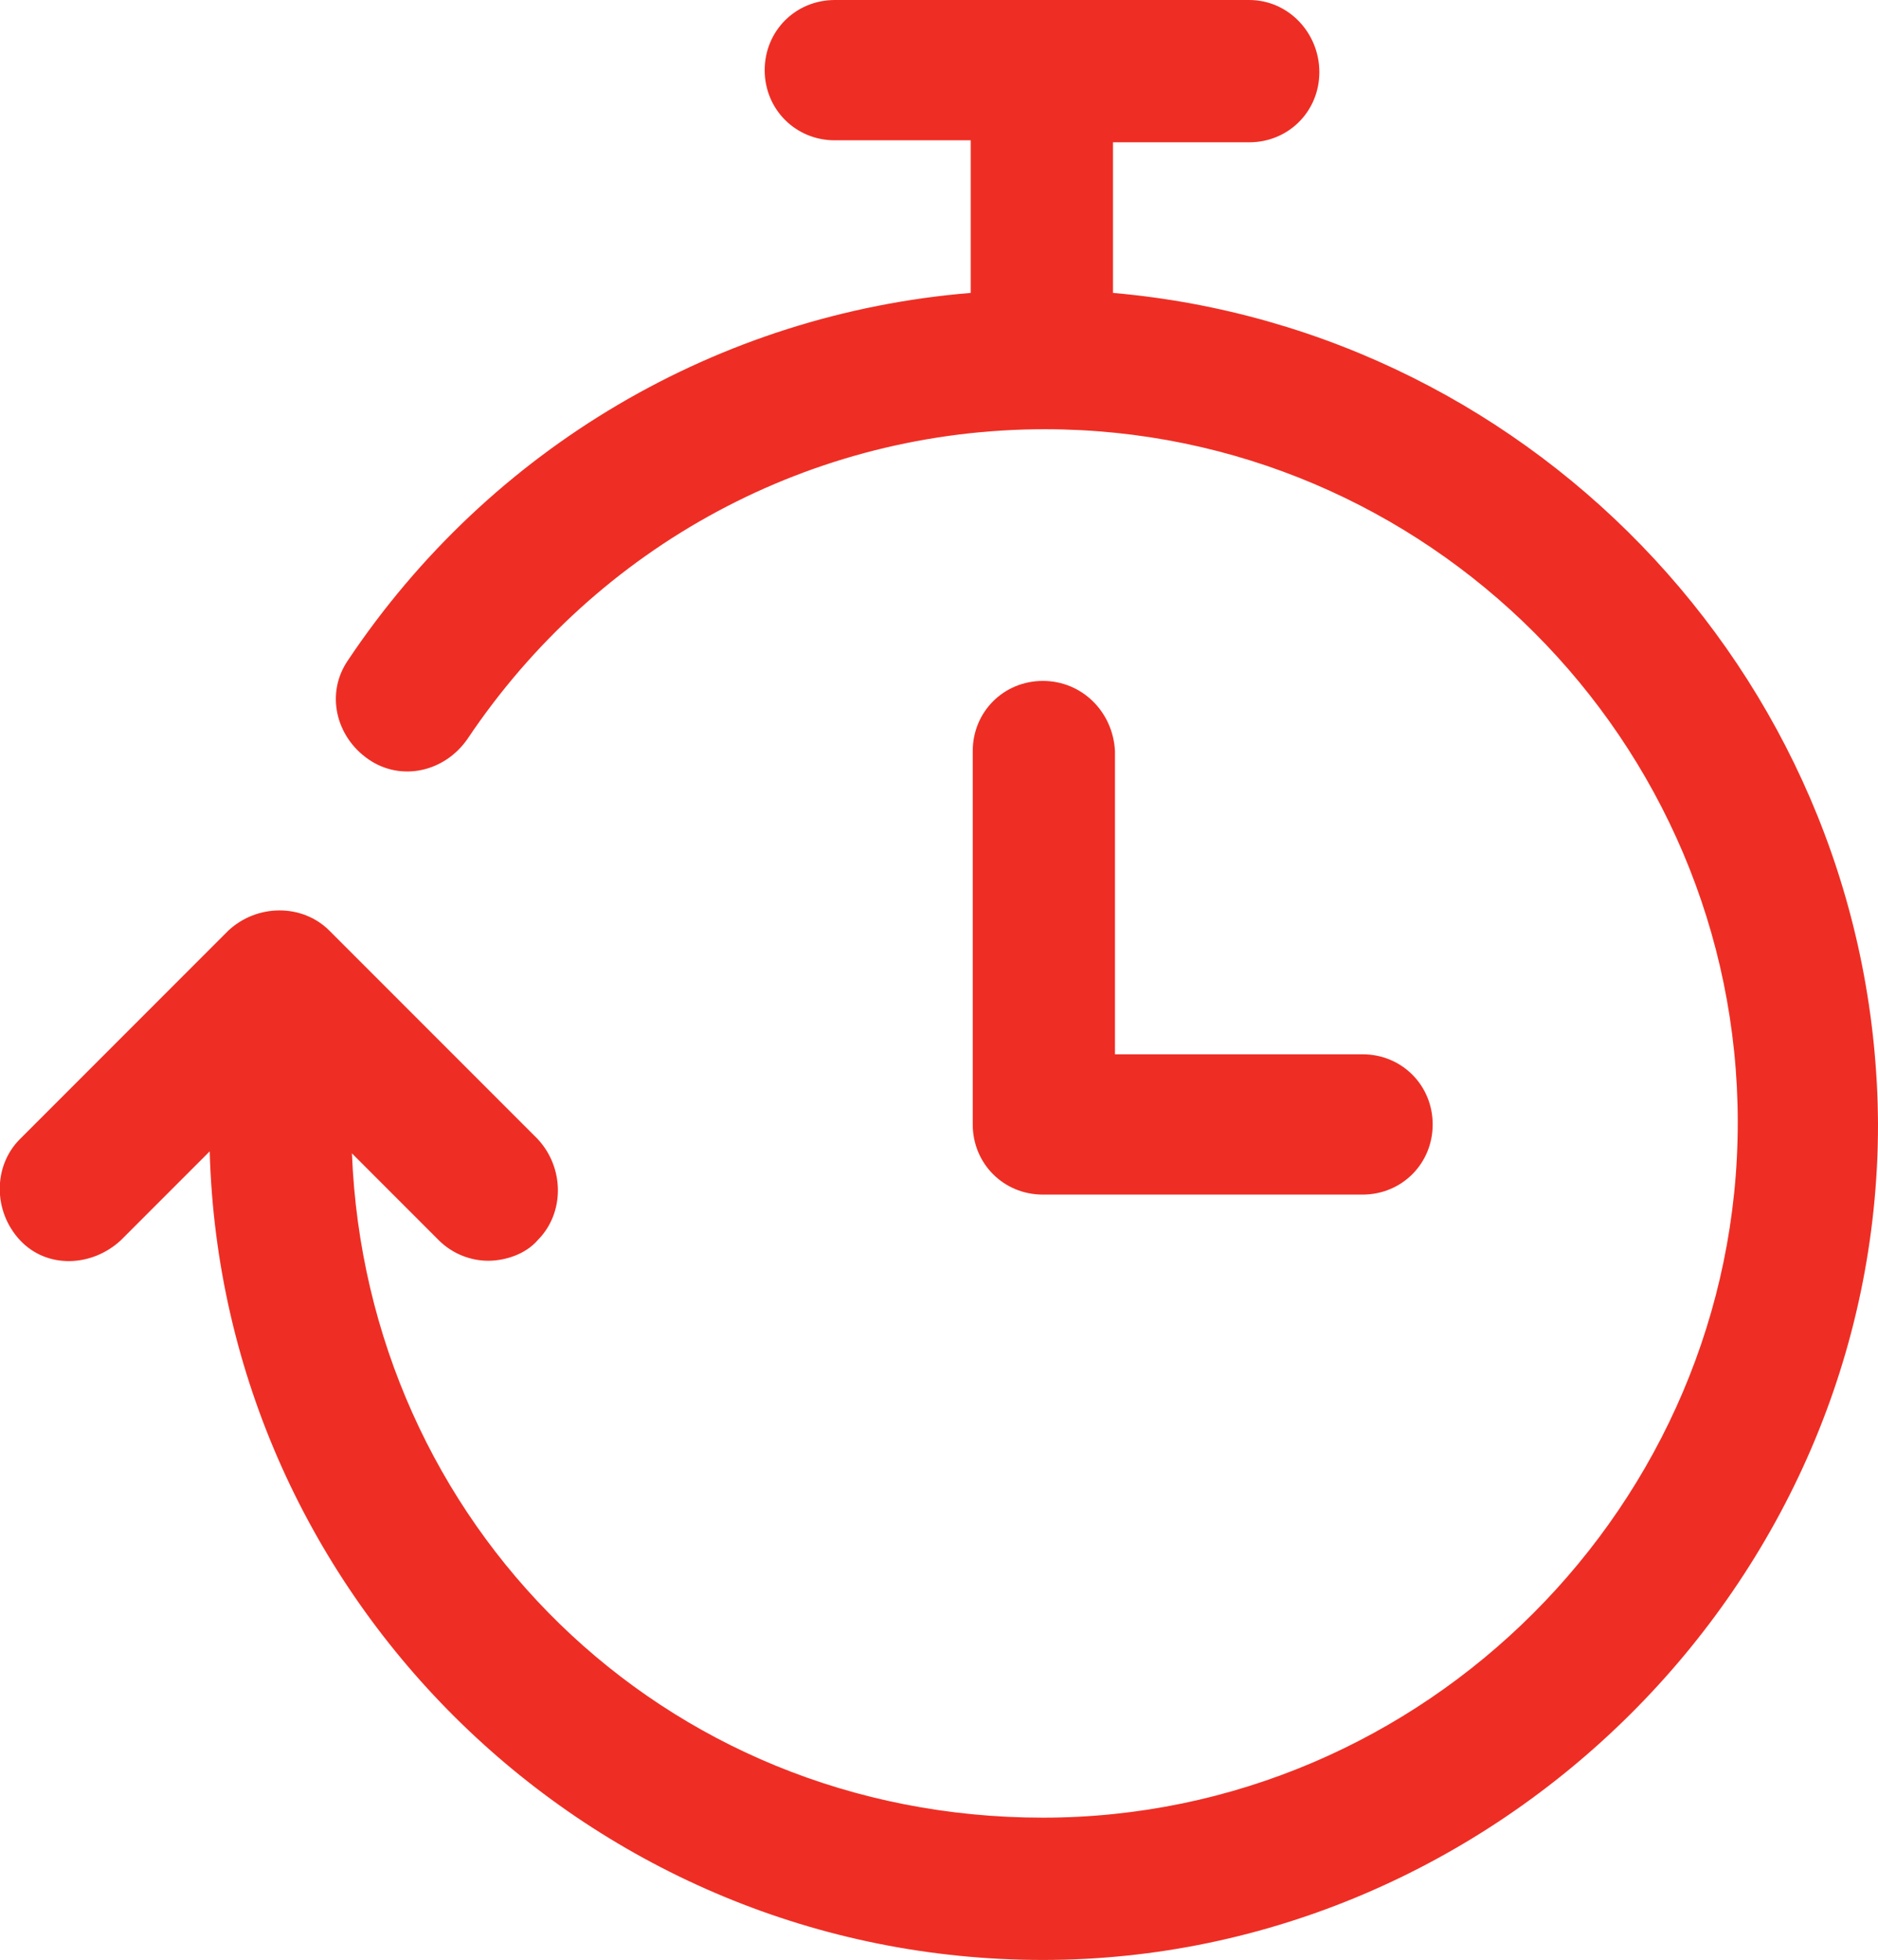 <?xml version="1.0" encoding="UTF-8"?><svg id="Layer_2" xmlns="http://www.w3.org/2000/svg" viewBox="0 0 56.51 58.95"><defs><style>.cls-1{fill:#ee2e24;}</style></defs><g id="Layer_1-2"><g><path class="cls-1" d="m33.49,8.81v-4.53h4.1c1.18,0,2.11-.93,2.11-2.11s-.93-2.17-2.11-2.17h-12.47c-1.18,0-2.11.93-2.11,2.11s.93,2.11,2.11,2.11h4.09v4.59c-7.57.62-14.46,4.65-18.74,11.05-.68.99-.37,2.3.62,2.98.99.68,2.3.37,2.98-.62,3.91-5.83,10.36-9.31,17.37-9.31,11.48,0,20.85,9.37,20.85,20.85s-9.43,20.91-20.91,20.91-20.35-8.87-20.79-19.98l2.61,2.61c.43.43.99.62,1.49.62s1.12-.19,1.49-.62c.81-.81.81-2.17,0-3.04l-6.27-6.27c-.81-.81-2.17-.81-3.04,0l-6.27,6.27c-.81.81-.81,2.17,0,3.04.81.87,2.17.81,3.04,0l2.67-2.67c.37,13.47,11.48,24.32,25.07,24.32s25.13-11.29,25.13-25.13c-.06-13.09-10.18-23.89-23.02-25.01Z"/><path class="cls-1" d="m31.38,20.48c-1.18,0-2.11.93-2.11,2.11v11.23c0,1.18.93,2.11,2.11,2.11h9.62c1.18,0,2.11-.93,2.11-2.11s-.93-2.11-2.11-2.11h-7.45v-9.12c-.06-1.18-.99-2.11-2.17-2.11Z"/></g></g></svg>